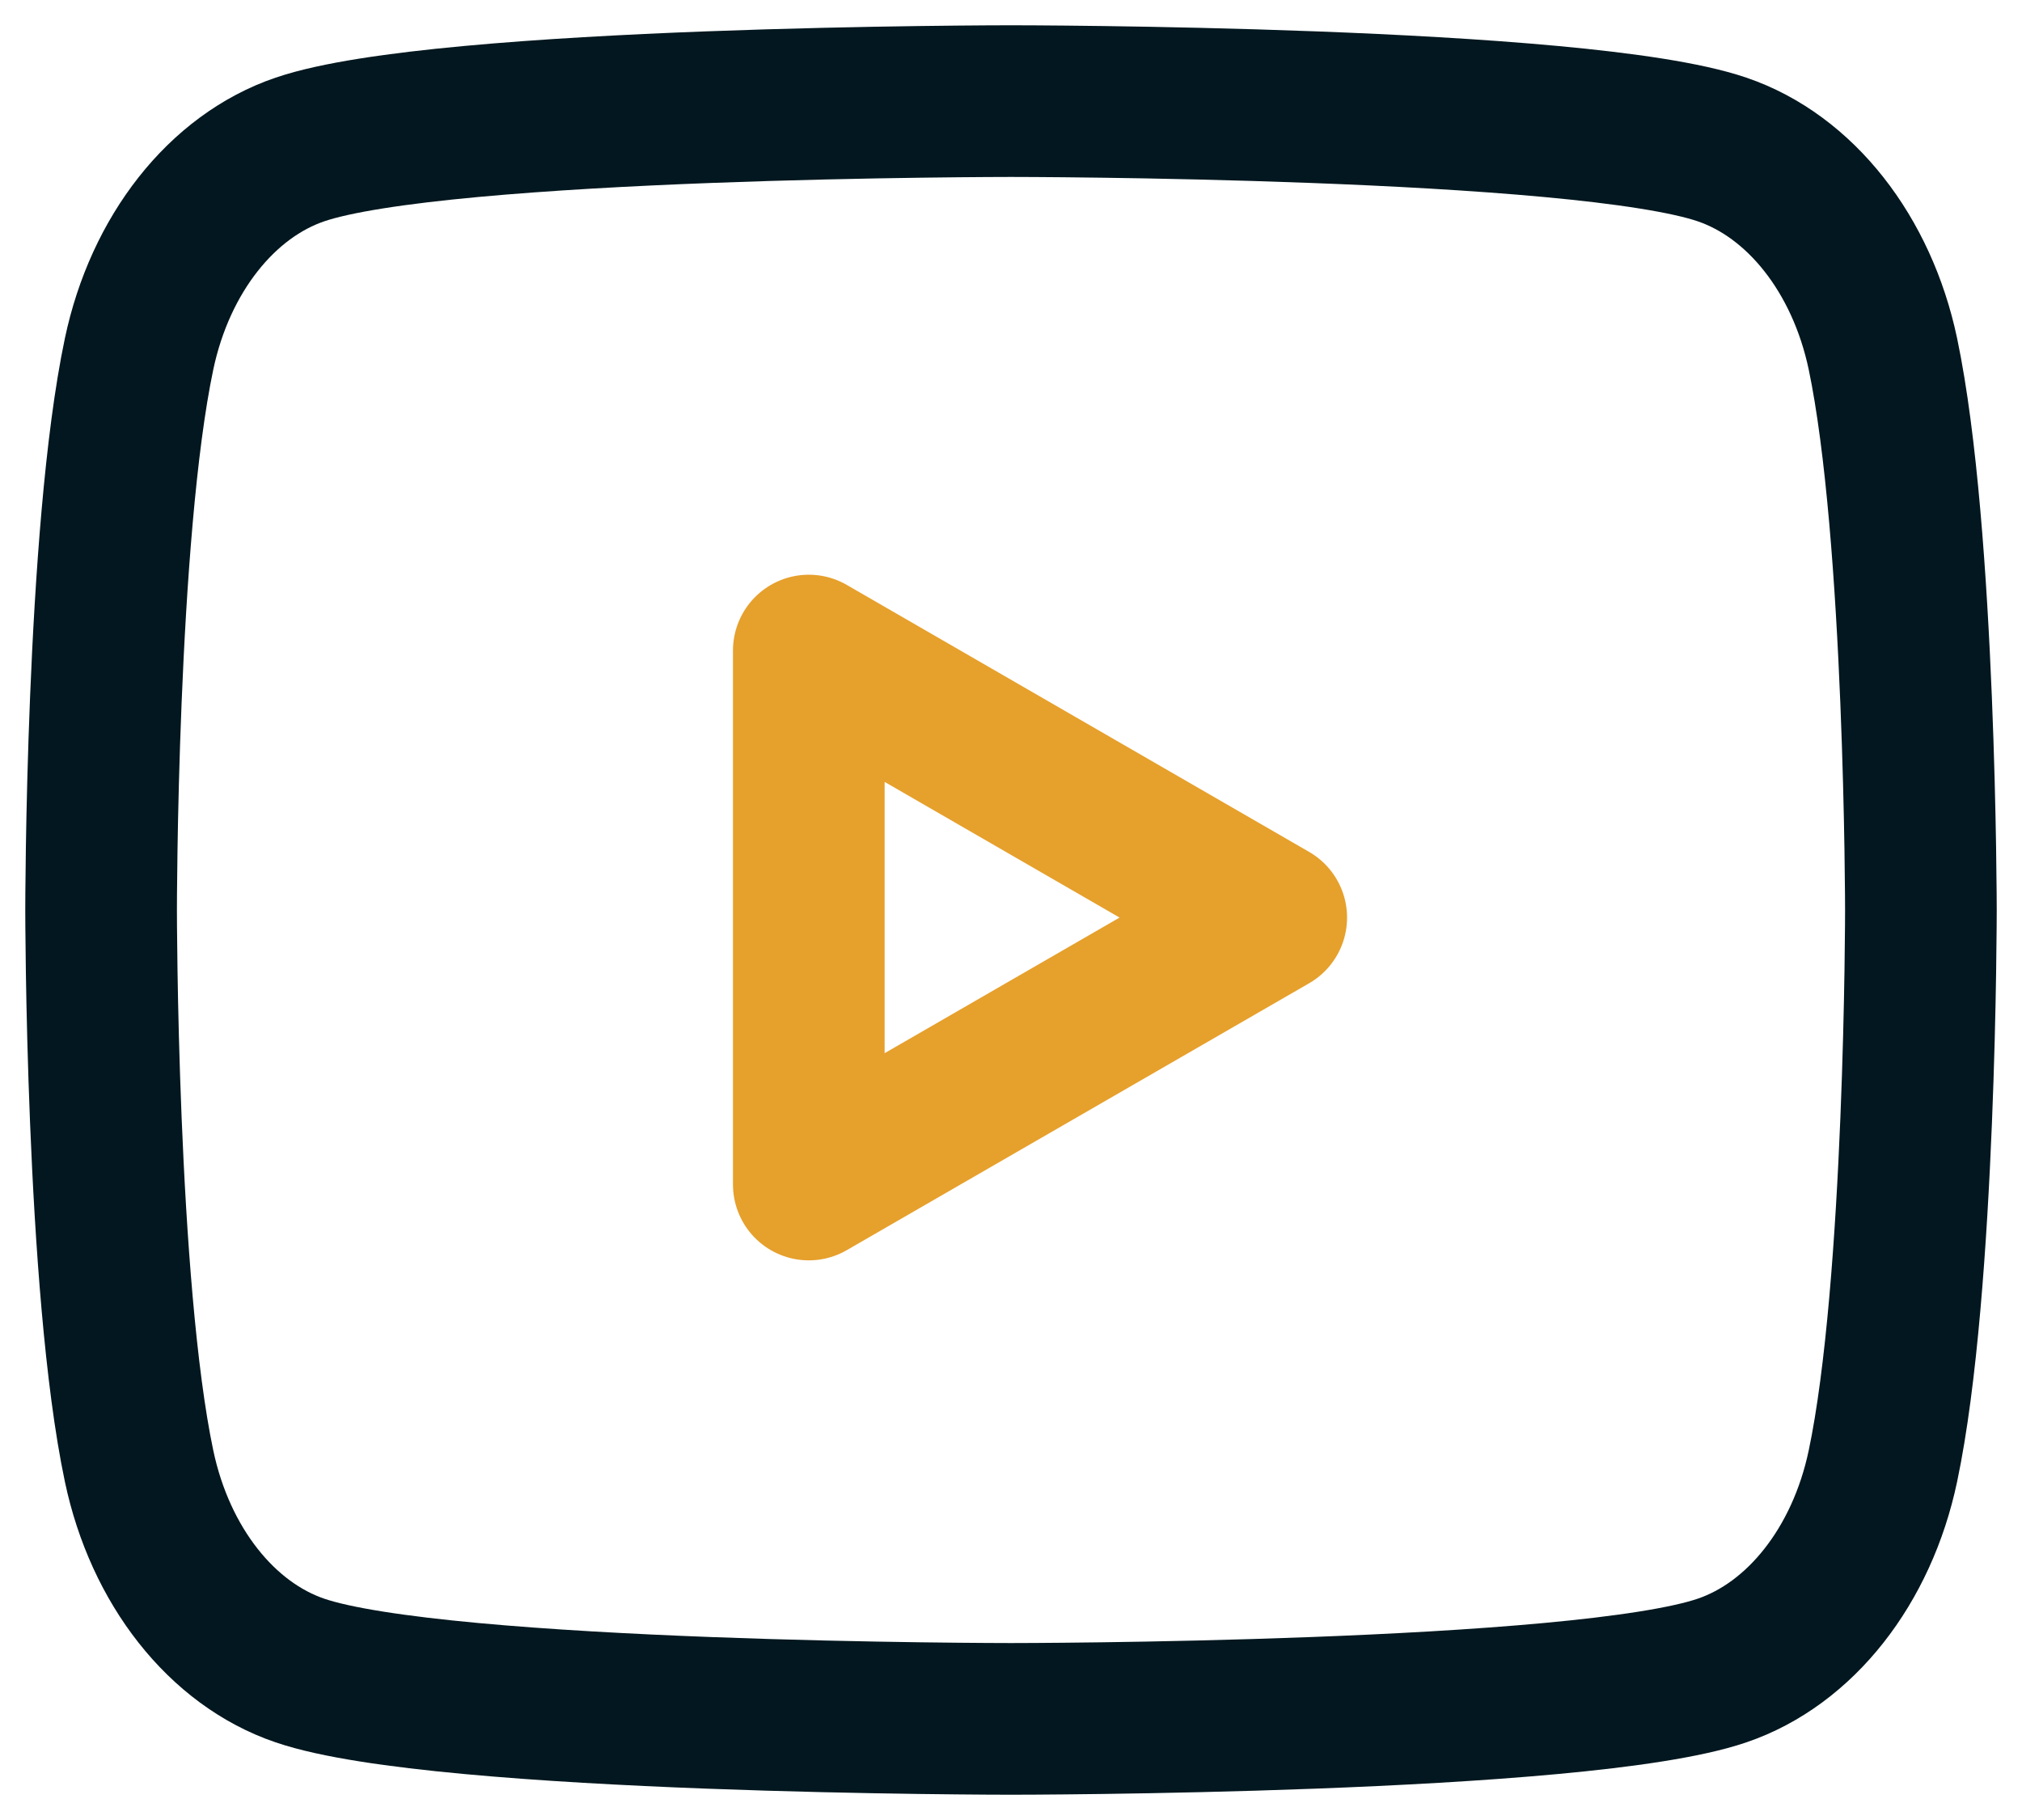 <svg width="20" height="18" viewBox="0 0 20 18" fill="none" xmlns="http://www.w3.org/2000/svg">
<path fill-rule="evenodd" clip-rule="evenodd" d="M17.032 1.478C17.807 1.741 18.416 2.515 18.624 3.499C18.998 5.28 19 9 19 9C19 9 19 12.72 18.624 14.501C18.416 15.486 17.807 16.259 17.032 16.522C15.629 17 10 17 10 17C10 17 4.371 17 2.968 16.522C2.193 16.259 1.584 15.486 1.376 14.501C1 12.72 1 9 1 9C1 9 1 5.28 1.376 3.499C1.584 2.515 2.193 1.741 2.968 1.478C4.371 1 10 1 10 1C10 1 15.629 1 17.032 1.478Z" stroke="#02171F" stroke-width="1.5" stroke-linejoin="round"/>
<path fill-rule="evenodd" clip-rule="evenodd" d="M12.574 9.075L8 11.715V6.434L12.574 9.075Z" stroke="#E6A02C" stroke-width="1.5" stroke-linejoin="round"/>
</svg>
